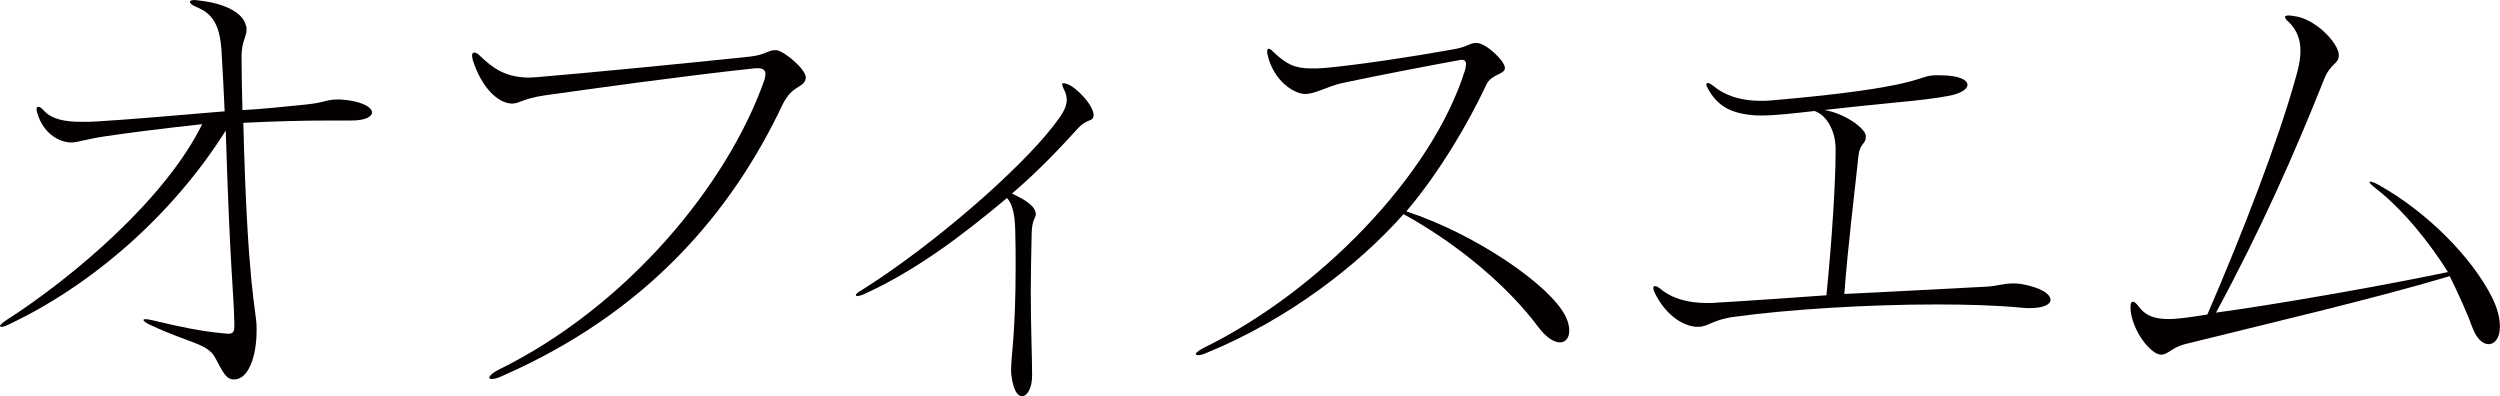 <?xml version="1.0" encoding="utf-8"?>
<!-- Generator: Adobe Illustrator 23.0.1, SVG Export Plug-In . SVG Version: 6.00 Build 0)  -->
<svg version="1.1" id="レイヤー_1" xmlns="http://www.w3.org/2000/svg" xmlns:xlink="http://www.w3.org/1999/xlink" x="0px"
	 y="0px" viewBox="0 0 226.14 35.84" style="enable-background:new 0 0 226.14 35.84;" xml:space="preserve">
<style type="text/css">
	.st0{fill:#040000;}
</style>
<g>
	<path class="st0" d="M31.79,10.9c0,0-0.04,0-0.08,0c-0.58,0-1.16,0-1.73,0c-2.77,0-5.29,0.08-7.97,0.21
		c0.37,14.78,1.16,16.89,1.2,18.42c0,0.12,0,0.25,0,0.37c0,2.31-0.7,4.13-1.73,4.38c-0.12,0.04-0.21,0.04-0.33,0.04
		c-0.7,0-0.99-0.66-1.65-1.9c-0.7-1.36-2.23-1.32-5.78-2.97c-0.5-0.21-0.74-0.41-0.74-0.5c0-0.04,0.04-0.08,0.17-0.08
		c0.17,0,0.41,0.04,0.74,0.12c2.39,0.58,4.38,0.99,6.32,1.16c0.17,0,0.29,0.04,0.41,0.04c0.45,0,0.58-0.17,0.58-0.7
		c0-0.04,0-0.12,0-0.21c-0.08-3.3-0.37-4.42-0.78-17.47c-4.83,7.68-12.14,14-19.57,17.51c-0.33,0.17-0.58,0.25-0.7,0.25
		C0.04,29.56,0,29.52,0,29.48c0-0.08,0.21-0.29,0.66-0.58c5.86-3.76,14.29-10.86,17.63-17.67c-4.09,0.45-6.98,0.83-8.92,1.12
		c-1.61,0.25-2.39,0.54-2.93,0.54c-0.83,0-2.44-0.58-3.06-2.64C3.34,10.08,3.3,9.99,3.3,9.87s0.08-0.21,0.17-0.21
		c0.12,0,0.25,0.08,0.45,0.29c0.74,0.87,2.02,1.07,3.47,1.07c0.45,0,0.95,0,1.45-0.04c2.81-0.17,6.03-0.45,11.48-0.91
		c-0.08-1.69-0.17-3.76-0.29-5.62c-0.17-2.15-0.78-3.22-2.23-3.8c-0.41-0.17-0.62-0.33-0.62-0.5C17.18,0.08,17.3,0,17.63,0
		c0.08,0,0.21,0.04,0.33,0.04c2.64,0.29,4.09,1.24,4.29,2.31C22.3,2.4,22.3,2.48,22.3,2.52c0,0.04,0,0.12,0,0.17
		c0,0.66-0.45,1.07-0.45,2.4c0,1.4,0.04,3.34,0.08,4.87c1.69-0.08,3.92-0.33,5.7-0.5C29.36,9.29,29.52,9,30.47,9
		c0.08,0,0.21,0,0.33,0c1.9,0.12,2.85,0.7,2.85,1.16C33.65,10.57,33.03,10.9,31.79,10.9z"/>
	<path class="st0" d="M70.77,9.5c-4.62,9.74-12.26,18.79-25.39,24.53c-0.41,0.21-0.74,0.25-0.91,0.25c-0.41,0-0.21-0.41,0.62-0.83
		c11.6-5.7,20.73-16.72,24.07-26.26c0.04-0.21,0.08-0.37,0.08-0.5c0-0.41-0.29-0.58-1.07-0.5c-6.85,0.74-14.78,1.86-18.91,2.44
		c-1.98,0.29-2.27,0.74-2.93,0.74c-0.04,0-0.04,0-0.08,0c-1.28-0.08-2.68-1.49-3.47-3.88c-0.04-0.17-0.08-0.33-0.08-0.45
		c0-0.21,0.08-0.29,0.21-0.29s0.33,0.12,0.54,0.33c1.07,1.03,2.23,1.94,4.46,1.94c0.21,0,0.41-0.04,0.66-0.04
		c4.87-0.41,12.97-1.2,19.28-1.86c1.45-0.17,1.61-0.58,2.23-0.58c0.04,0,0.12,0,0.17,0c0.66,0.08,2.64,1.69,2.64,2.48v0.04
		C72.75,8.01,71.68,7.6,70.77,9.5z"/>
	<path class="st0" d="M97.36,11.77c-1.32,1.44-3.26,3.55-5.82,5.74c1.24,0.58,2.15,1.16,2.15,1.86c0,0.41-0.33,0.41-0.37,1.73
		c-0.04,2.02-0.08,3.72-0.08,5.16c0,3.63,0.12,5.82,0.12,7.72c0,1.12-0.45,1.86-0.91,1.86c-0.41,0-0.78-0.54-0.95-1.78
		c-0.04-0.21-0.04-0.41-0.04-0.62c0-1.32,0.41-3.22,0.41-9.33c0-0.99,0-2.15-0.04-3.39c-0.04-1.2-0.21-2.23-0.74-2.81
		c-4.09,3.43-8.3,6.61-13.05,8.75c-0.21,0.08-0.37,0.12-0.5,0.12c-0.08,0-0.12-0.04-0.12-0.08c0-0.08,0.12-0.25,0.45-0.41
		c6.65-4.17,14.37-10.98,17.38-14.86c0.74-0.95,1.24-1.65,1.24-2.39c0-0.33-0.08-0.66-0.29-1.03c-0.08-0.17-0.12-0.29-0.12-0.37
		c0-0.08,0.04-0.12,0.12-0.12s0.17,0.04,0.33,0.08c0.78,0.25,2.39,1.9,2.39,2.81c0,0.04,0,0.04,0,0.08
		C98.84,11.07,98.31,10.65,97.36,11.77z"/>
	<path class="st0" d="M141.12,30.97c-0.54,0-1.24-0.41-1.98-1.4c-2.68-3.59-7.14-7.43-12.18-10.2c-4.01,4.54-10.41,9.54-17.92,12.59
		c-0.29,0.12-0.5,0.17-0.66,0.17c-0.12,0-0.21-0.04-0.21-0.12s0.21-0.29,0.7-0.54c10.32-5.04,20.65-15.52,23.66-25.15
		c0.04-0.21,0.08-0.37,0.08-0.5c0-0.29-0.12-0.41-0.41-0.41c-0.08,0-0.17,0.04-0.25,0.04c-1.82,0.33-7.27,1.36-10.53,2.06
		c-1.32,0.29-2.44,0.99-3.34,0.99c-0.04,0-0.04,0-0.08,0c-0.99-0.04-2.81-1.2-3.34-3.55c-0.08-0.33-0.04-0.54,0.12-0.54
		c0.08,0,0.21,0.08,0.41,0.29c1.16,1.11,1.94,1.49,3.43,1.49c0.37,0,0.74,0,1.16-0.04c2.6-0.21,8.05-1.03,11.48-1.65
		c1.57-0.25,1.65-0.62,2.27-0.62c0.91,0,2.6,1.65,2.6,2.27v0.04c-0.08,0.58-1.24,0.5-1.69,1.49c-1.61,3.43-4.21,7.89-7.23,11.44
		c6.19,2.02,13.01,6.65,14.41,9.5c0.25,0.5,0.33,0.95,0.33,1.28C141.95,30.56,141.62,30.97,141.12,30.97z"/>
	<path class="st0" d="M183.61,27.87c-0.25,0-0.5,0-0.78-0.04c-2.19-0.21-4.83-0.29-7.64-0.29c-6.32,0-13.46,0.45-18.25,1.11
		c-2.02,0.25-2.39,0.91-3.3,0.91c-0.08,0-0.17,0-0.25,0c-1.32-0.12-2.81-1.2-3.72-3.1c-0.08-0.17-0.12-0.29-0.12-0.41
		c0-0.08,0.04-0.17,0.17-0.17c0.08,0,0.21,0.04,0.37,0.17c1.07,0.91,2.48,1.36,4.34,1.36c0.29,0,0.62,0,0.95-0.04
		c2.97-0.17,6.85-0.45,9.83-0.66c0.5-4.95,0.83-10.24,0.83-12.92c0-0.17,0-0.33,0-0.45c-0.04-1.45-0.74-2.89-1.9-3.3
		c-1.86,0.21-3.55,0.41-4.87,0.41c-0.45,0-0.83-0.04-1.16-0.08c-1.16-0.17-2.56-0.5-3.55-2.23c-0.12-0.21-0.21-0.37-0.21-0.5
		c0-0.21,0.25-0.17,0.62,0.12c0.87,0.74,2.23,1.36,4.34,1.36c0.29,0,0.62,0,0.95-0.04c13.96-1.2,13.13-2.27,14.82-2.27
		c0.12,0,0.29,0,0.41,0c1.69,0,2.48,0.41,2.48,0.87c0,0.37-0.58,0.78-1.69,0.99c-1.07,0.21-3.06,0.45-4.58,0.58
		c-2.56,0.25-4.95,0.5-6.69,0.7c1.82,0.29,3.67,1.61,3.76,2.31c0,0.08,0,0.12,0,0.17c0,0.58-0.54,0.54-0.66,1.65
		c-0.33,3.18-0.95,8.09-1.28,12.51c3.76-0.17,8.63-0.45,12.84-0.66c0.95-0.04,1.49-0.29,2.39-0.29c0.21,0,0.45,0,0.74,0.04
		c1.82,0.33,2.68,0.91,2.68,1.45C185.47,27.54,184.85,27.87,183.61,27.87z"/>
	<path class="st0" d="M225.1,31.13c-0.54,0-1.11-0.5-1.53-1.69c-0.33-0.95-1.2-2.89-1.98-4.46c-7.23,2.15-16.85,4.38-23.95,6.15
		c-1.16,0.29-1.53,0.95-2.15,0.95h-0.04c-0.91-0.04-2.56-2.11-2.73-4.09c0-0.08,0-0.17,0-0.25c0-0.33,0.08-0.45,0.21-0.45
		s0.29,0.12,0.5,0.41c0.58,0.78,1.32,1.16,2.73,1.16c0.87,0,1.98-0.17,3.51-0.41c3.18-7.35,6.44-15.81,7.97-21.35
		c0.25-0.83,0.45-1.69,0.45-2.52c0-0.95-0.29-1.82-1.03-2.56c-0.25-0.21-0.37-0.37-0.37-0.5c0-0.08,0.12-0.12,0.33-0.12
		c0.08,0,0.21,0,0.37,0.04c2.02,0.17,4.17,2.48,4.17,3.55c0,0.83-0.74,0.7-1.32,2.15c-2.68,6.73-5.7,13.58-9.79,21.14
		c5.16-0.7,14.45-2.31,20.98-3.67c-1.57-2.52-3.96-5.57-6.52-7.56c-0.37-0.29-0.58-0.5-0.58-0.58c0-0.04,0.04-0.04,0.08-0.04
		c0.12,0,0.37,0.08,0.74,0.29c4.46,2.48,8.46,6.61,10.24,10.12c0.54,1.07,0.74,1.98,0.74,2.68
		C226.14,30.56,225.68,31.13,225.1,31.13z"/>
</g>
</svg>
